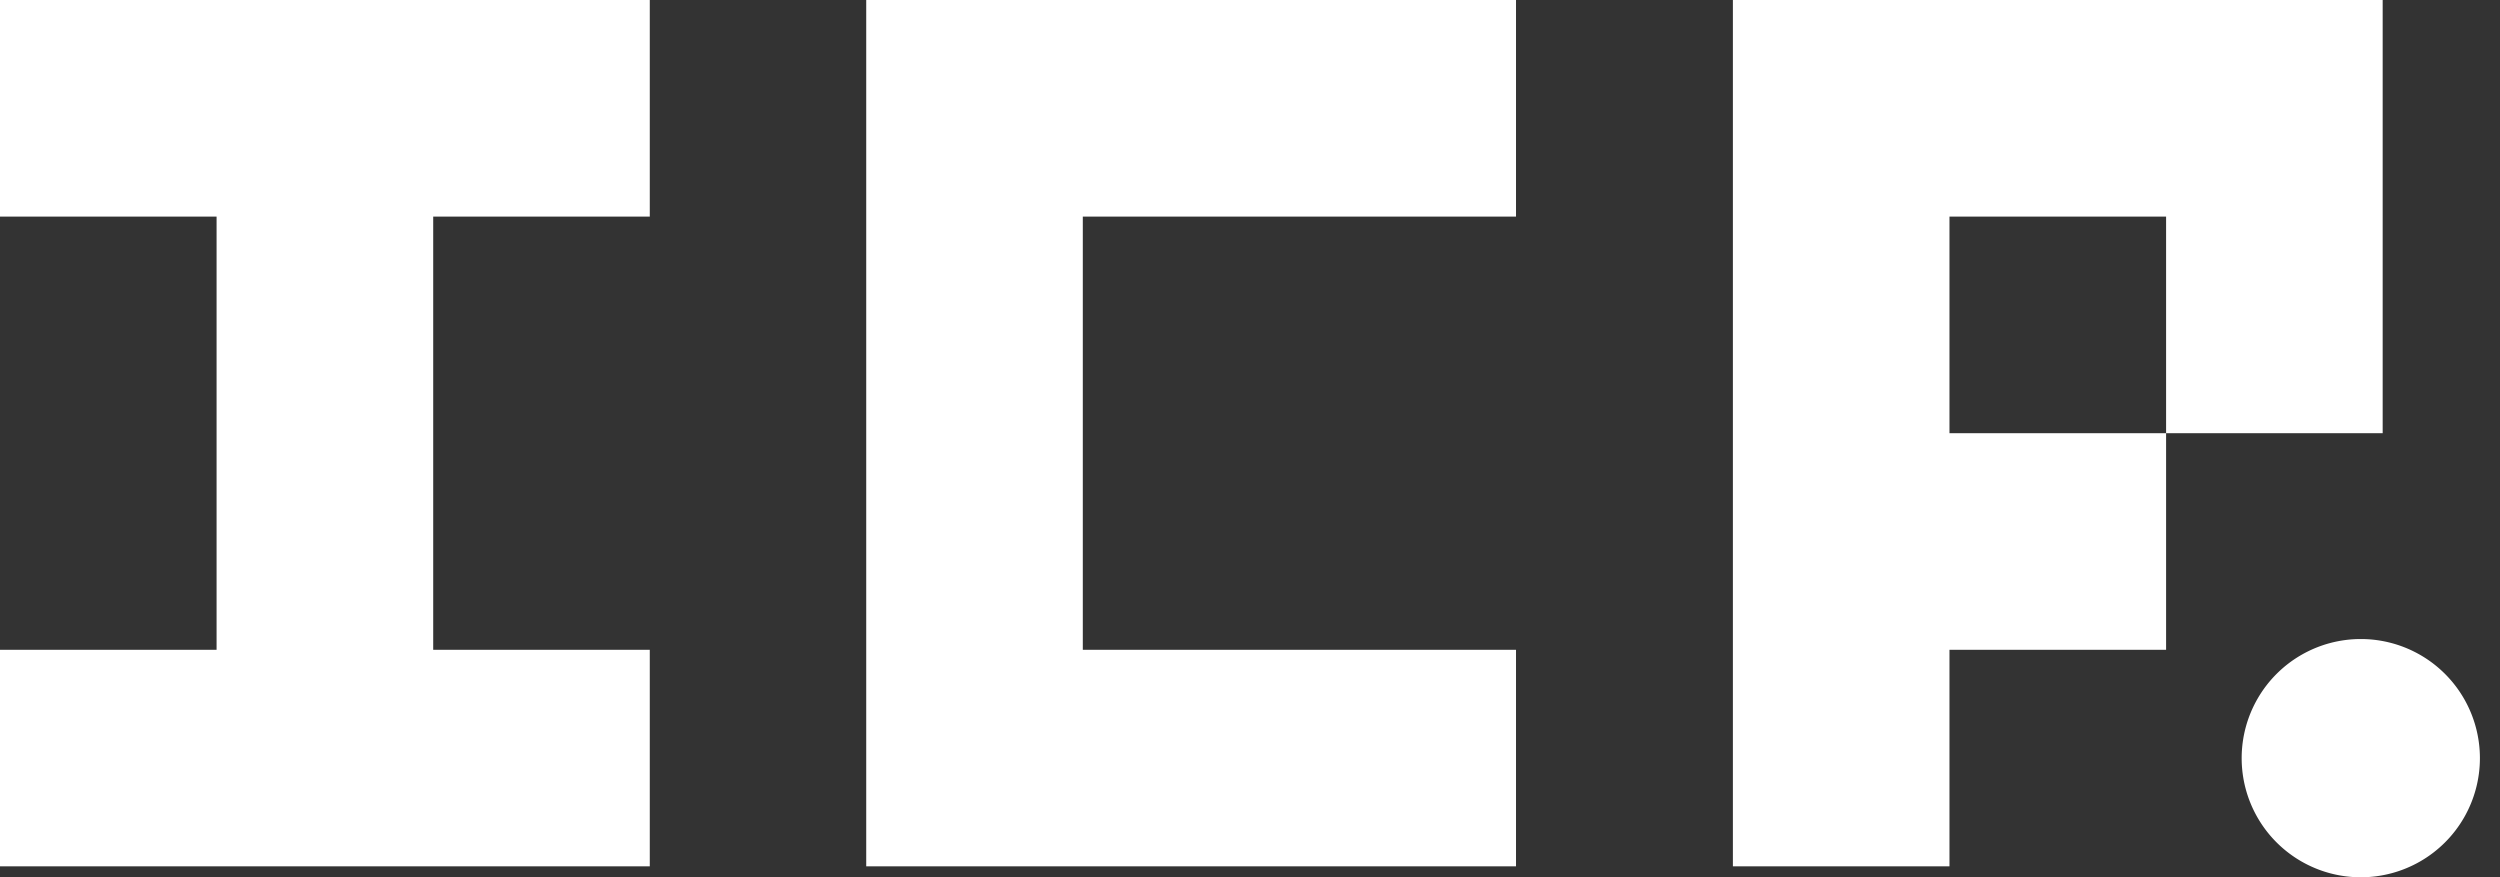 <svg xmlns="http://www.w3.org/2000/svg" width="57" height="20" viewBox="0 0 57 20"><rect x="0" y="0" width="57" height="20" fill="#333333" stroke="none"/><path fill="#fff" d="M14.815 4.938V0H0v4.938h4.938v9.877H0v4.938h14.815v-4.938H9.877V4.938h4.938zm19.75 0V0H19.75v19.753h14.815v-4.938h-9.877V4.938h9.877zM39.51 0v19.753h4.938v-4.938h4.939V9.877h-4.939V4.938h4.939v4.939h4.938V0H39.51zm14.316 20.002a2.716 2.716 0 100-5.432 2.716 2.716 0 000 5.432z"/></svg>